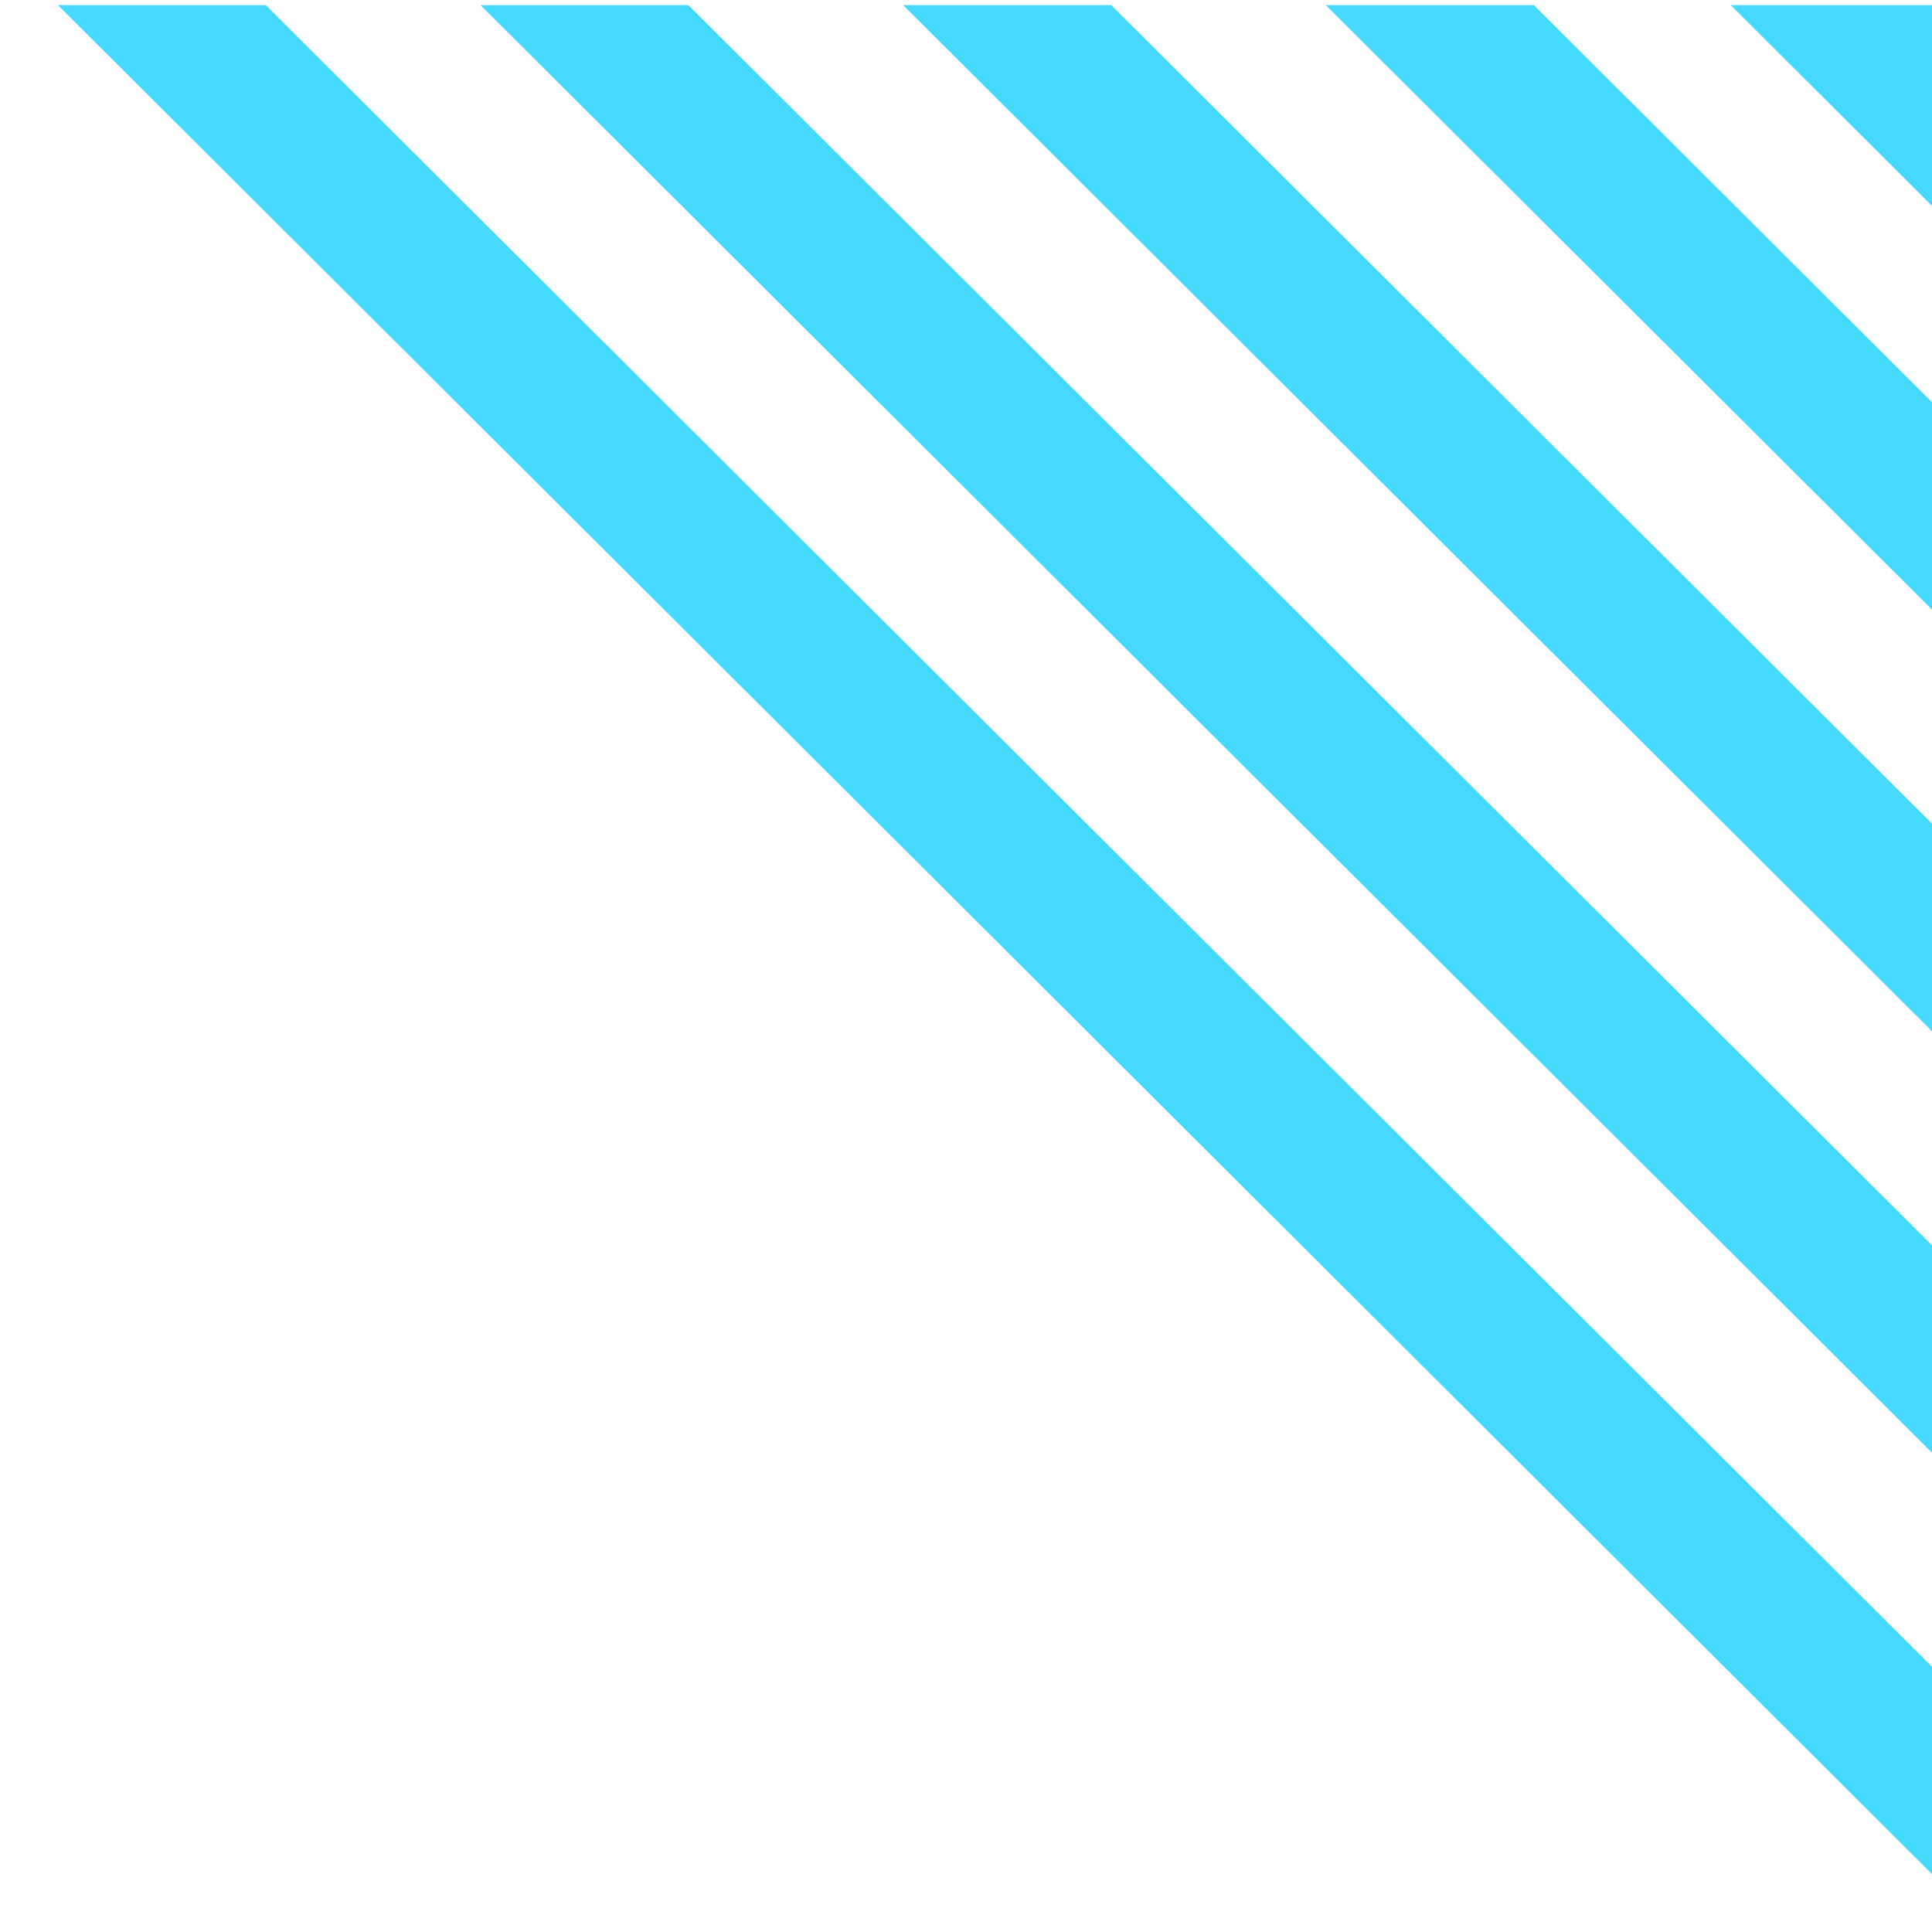 <svg width="188" height="188" viewBox="0 0 188 188" fill="none" xmlns="http://www.w3.org/2000/svg">
<g clip-path="url(#clip0_310_9518)">
<path d="M190.733 41.863L146.843 -1.908L126.594 -1.908L190.733 62.043L190.733 41.863Z" fill="#45D9FD"/>
<path d="M210.015 21.798L166.125 -21.973L145.876 -21.973L210.015 41.978L210.015 21.798Z" fill="#45D9FD"/>
<path d="M190.733 82.871L105.72 -1.908L85.47 -1.908L190.733 103.075L190.733 82.871Z" fill="#45D9FD"/>
<path d="M190.733 123.904L64.572 -1.908L44.347 -1.908L190.733 144.083L190.733 123.904Z" fill="#45D9FD"/>
<path d="M190.733 164.912L23.448 -1.908L3.223 -1.908L190.733 185.092L190.733 164.912Z" fill="#45D9FD"/>
</g>
<defs>
<clipPath id="clip0_310_9518">
<rect width="187" height="188" fill="white" transform="translate(188.5 0.5) rotate(90)"/>
</clipPath>
</defs>
</svg>
